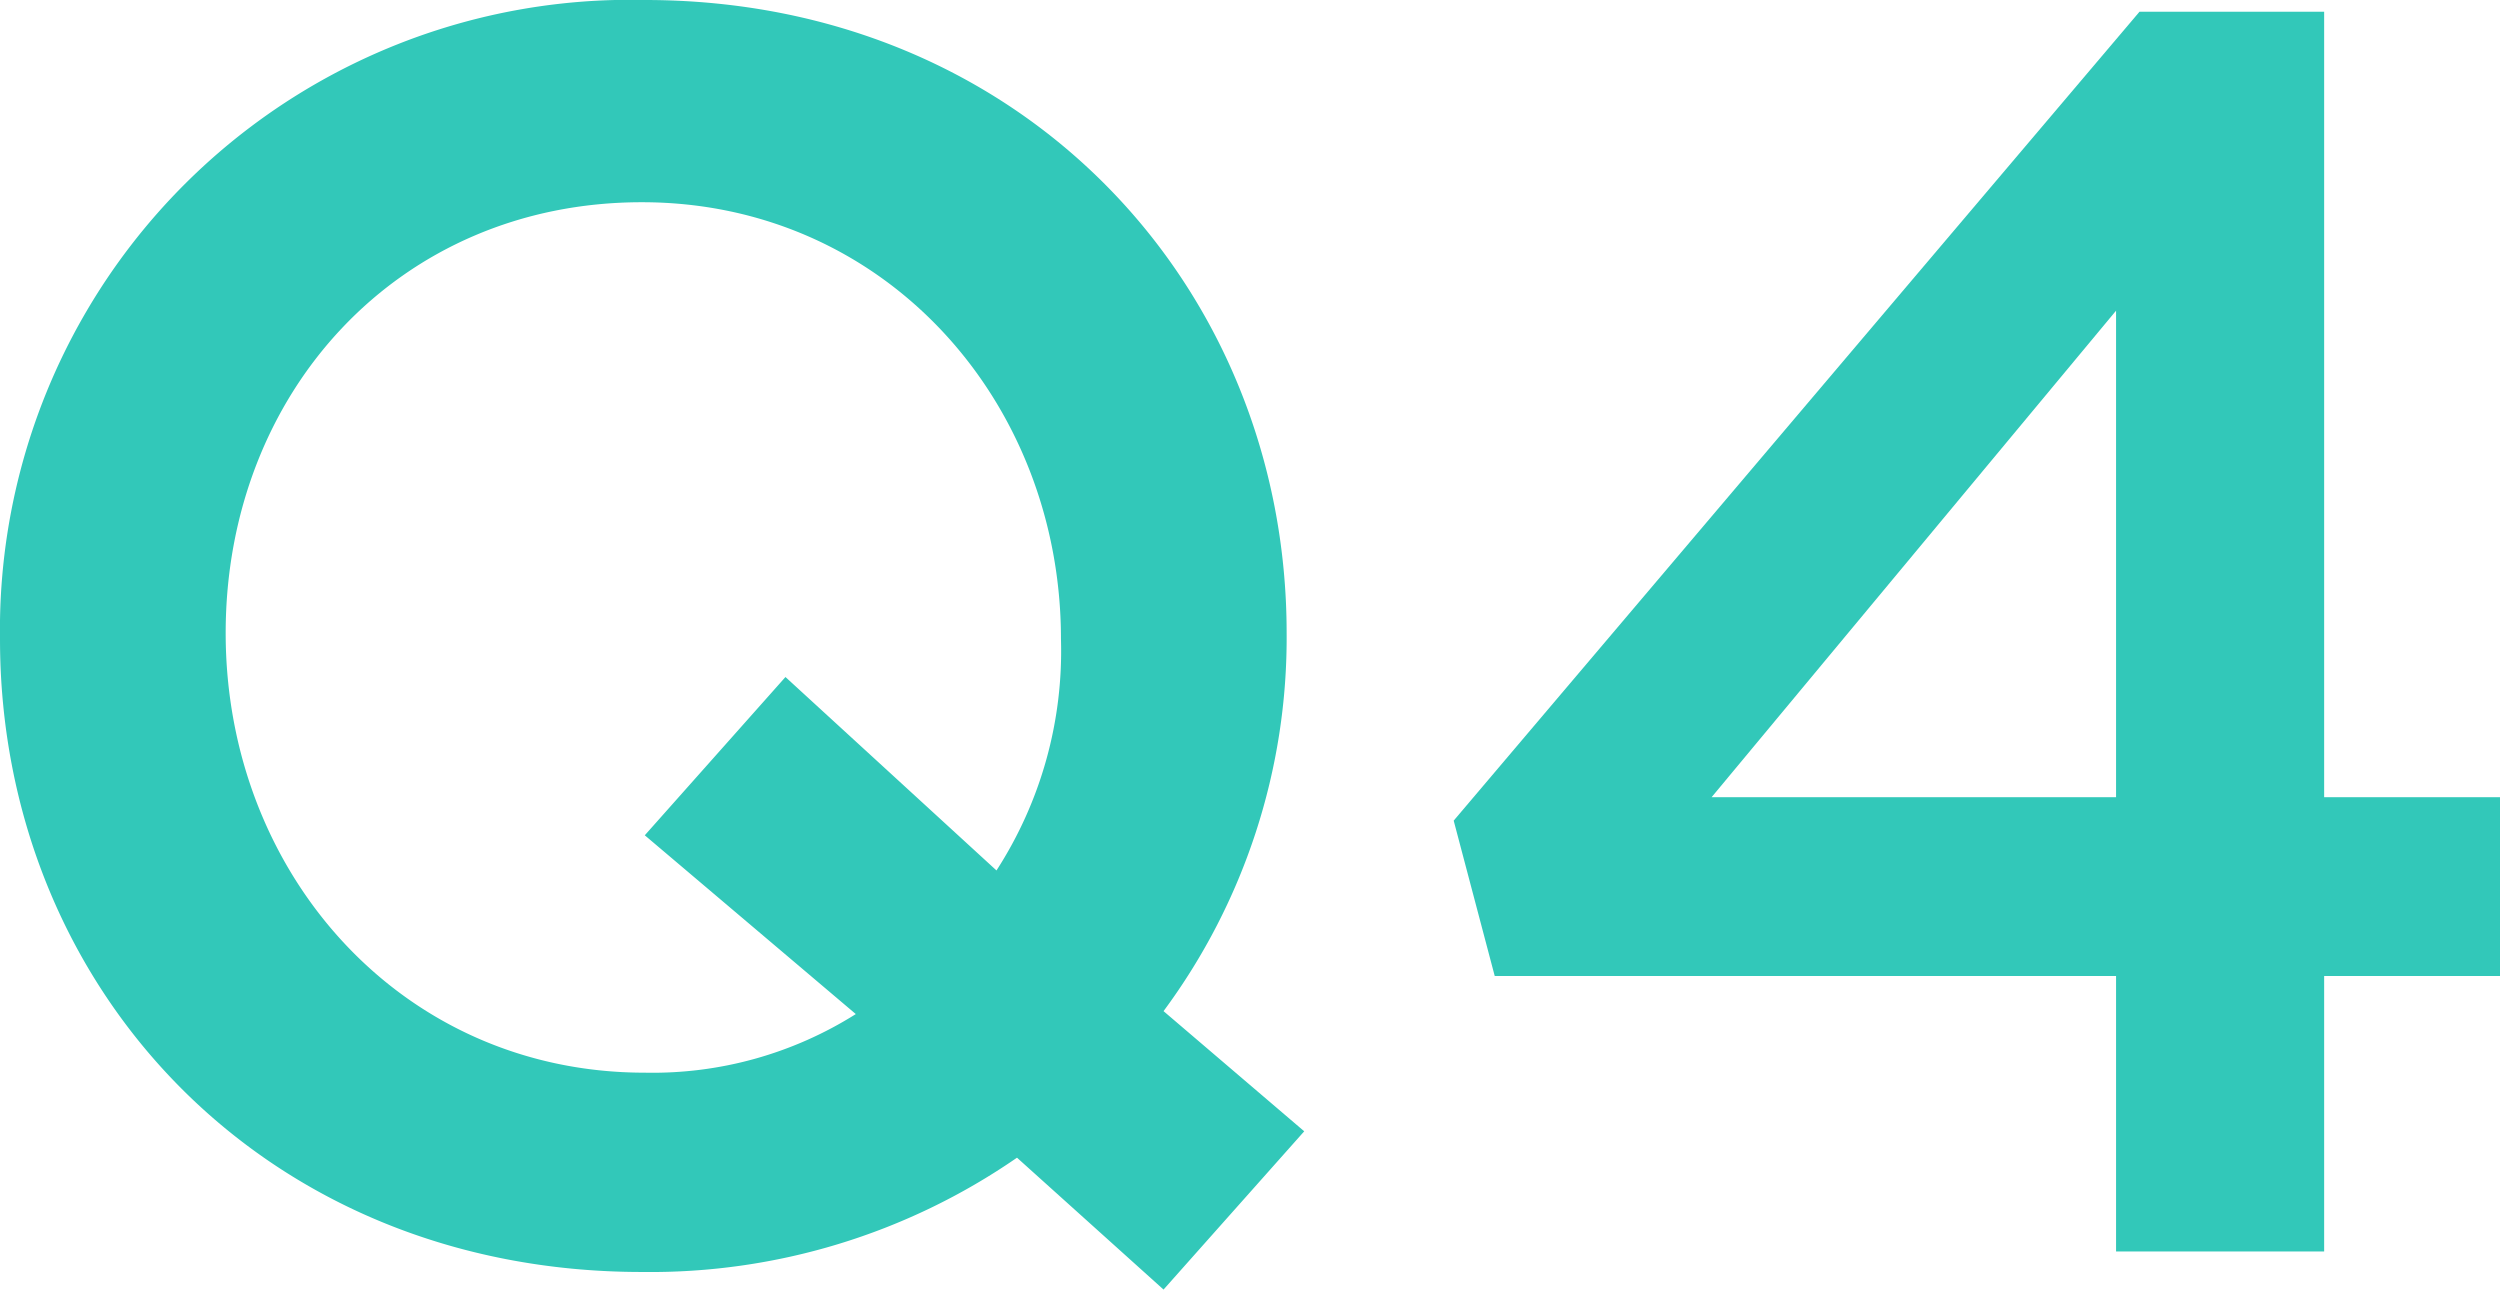 <svg id="レイヤー_1" data-name="レイヤー 1" xmlns="http://www.w3.org/2000/svg" viewBox="0 0 85.3 44">
  <g>
    <path d="M34.7,39.5a22,22,0,0,1-12.8,3.9C9,43.4,0,33.7,0,21.8H0A21.5,21.5,0,0,1,22,0C34.9,0,43.9,9.8,43.9,21.6h0a21.4,21.4,0,0,1-4.2,12.9l4.8,4.1L39.7,44Zm-5.5-4.9L22,28.5l4.8-5.4L34,29.7a13.8,13.8,0,0,0,2.2-7.9h0c0-8.1-6-14.9-14.3-14.9S7.7,13.4,7.7,21.6h0c0,8.2,6,15,14.3,15A13,13,0,0,0,29.2,34.6Z" style="fill: #32c8b9"/>
    <path d="M72.2,33.3H51L49.6,28,73,.4h6.3V27.2h6v6.1h-6v9.4H72.2Zm0-6.1V10.6L58.4,27.2Z" style="fill: #32c8b9"/>
  </g>
</svg>
